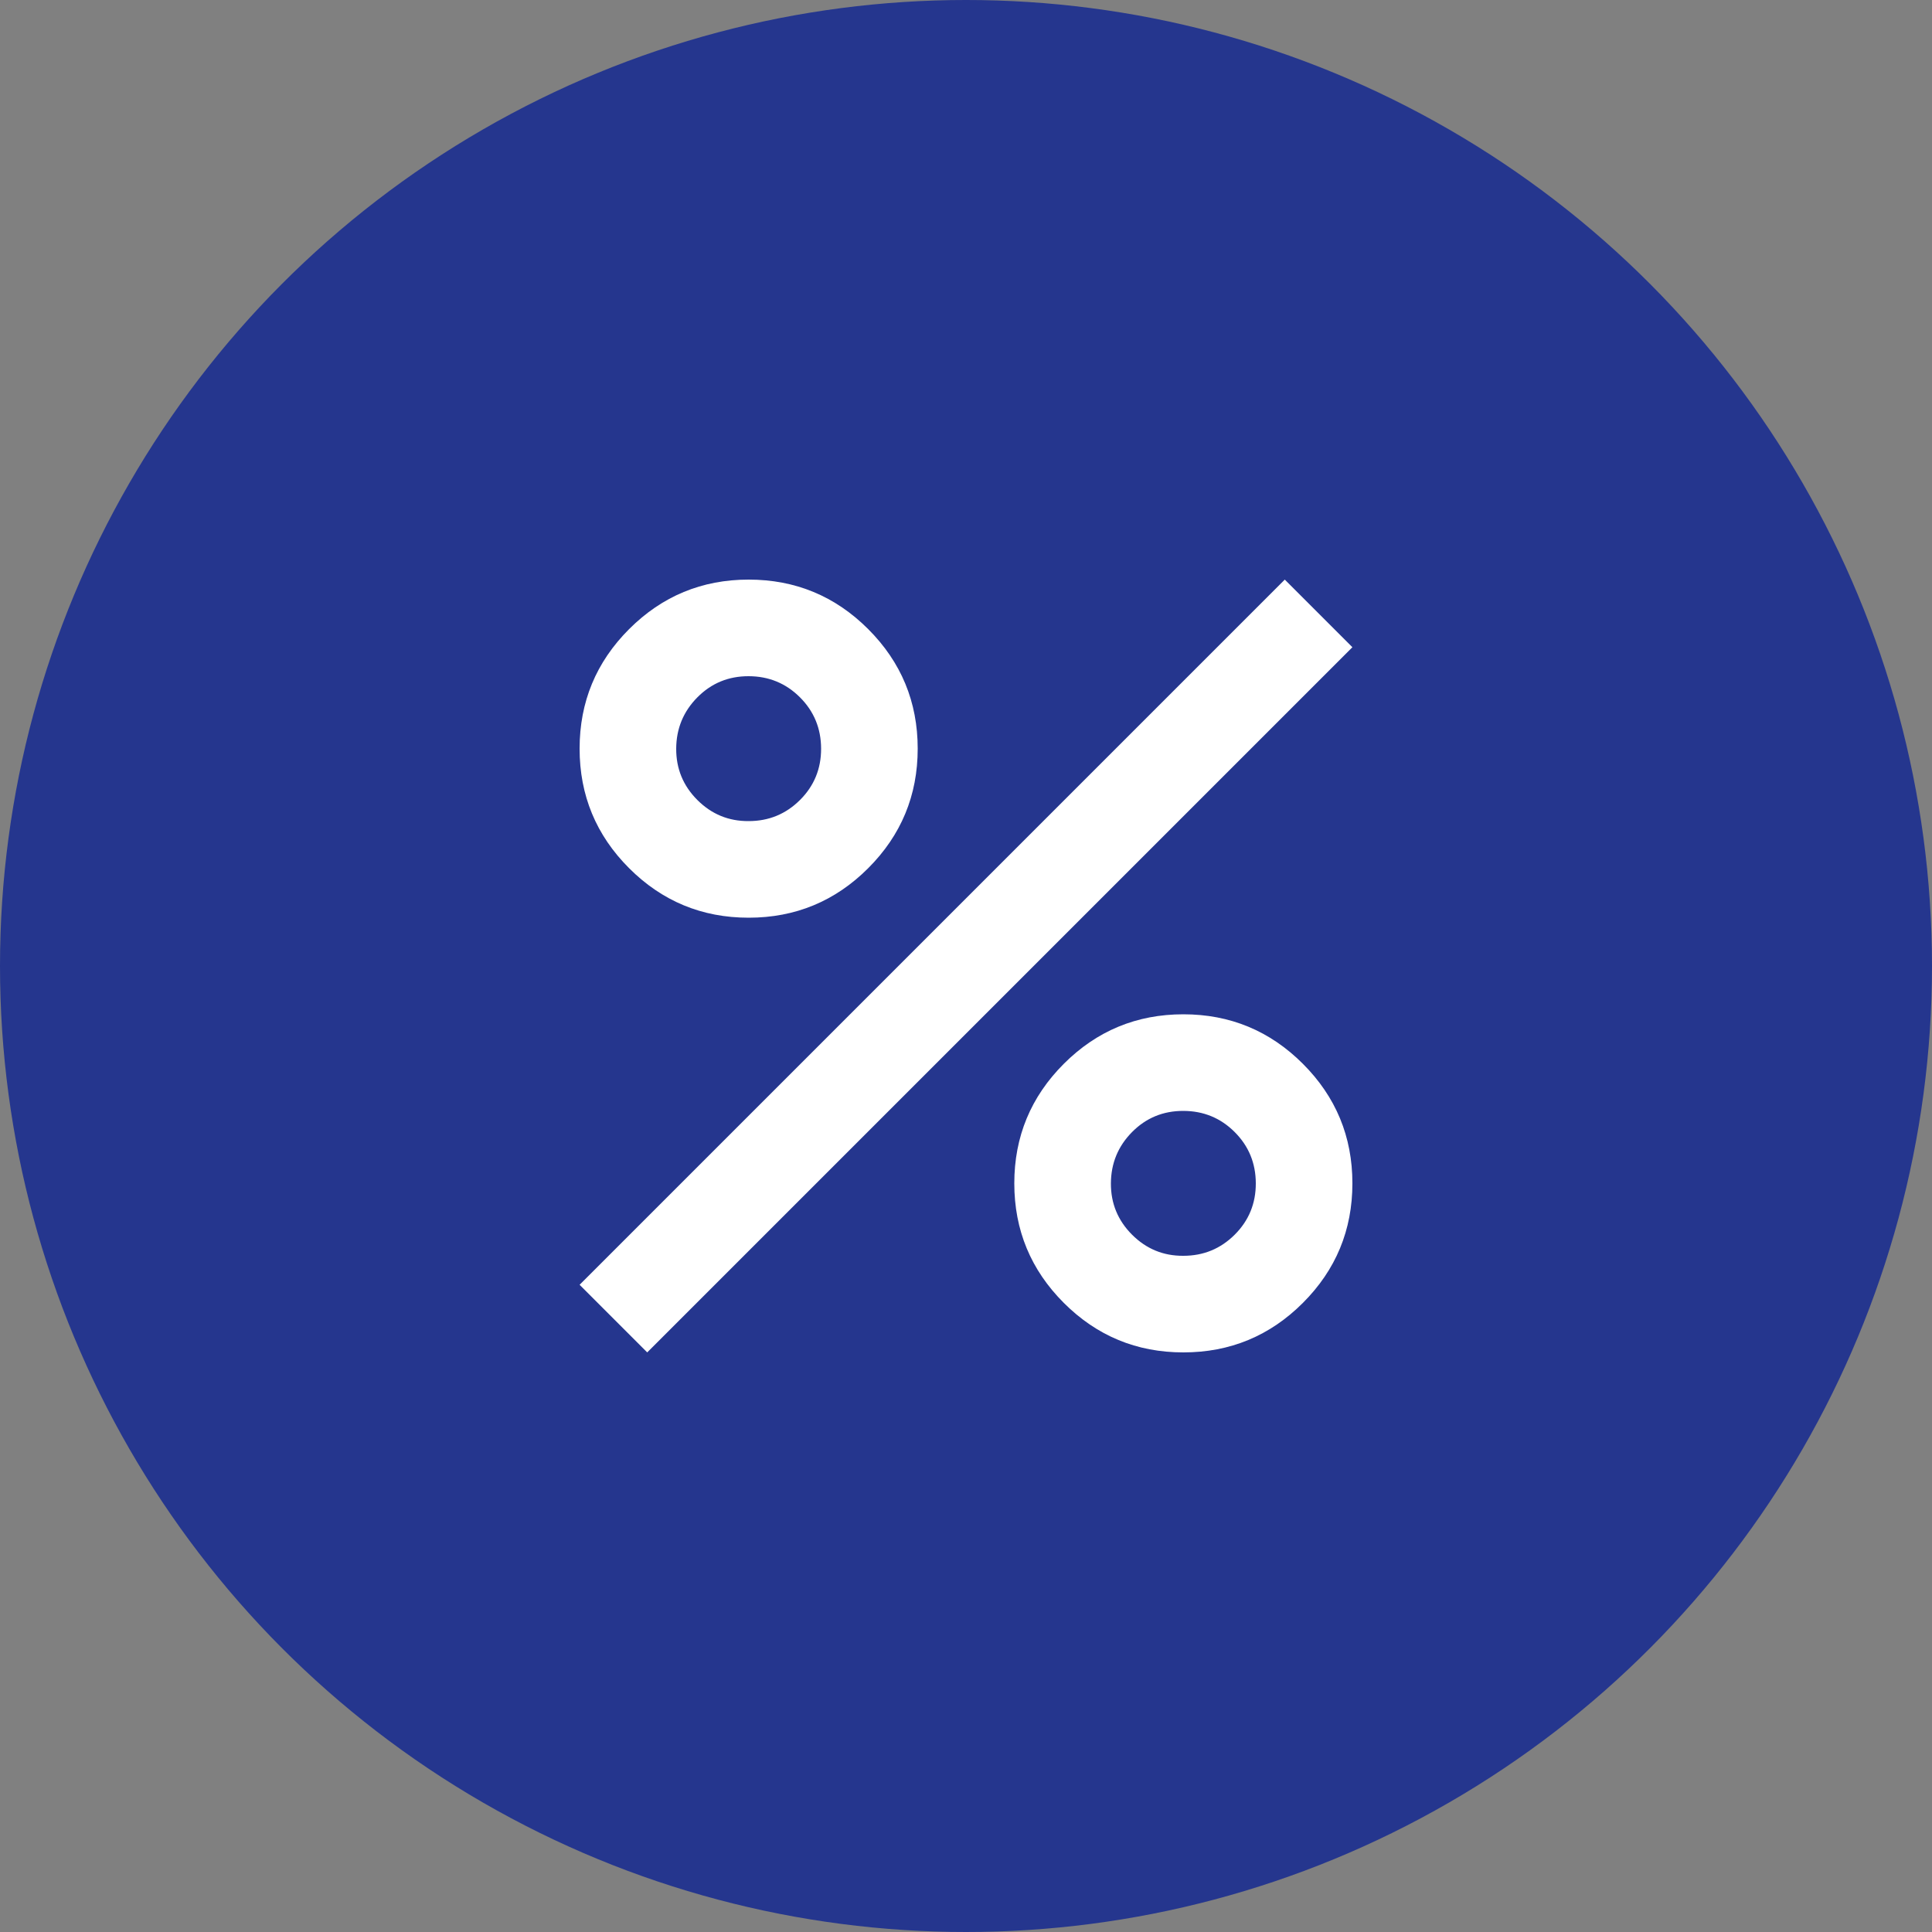 <?xml version="1.0" encoding="UTF-8"?> <svg xmlns="http://www.w3.org/2000/svg" width="40" height="40" viewBox="0 0 40 40" fill="none"><rect x="0" y="0" width="40" height="40" fill="#808080" stroke="none"/><circle cx="20" cy="20" r="20" fill="#25368E"></circle><path d="M15.5 19C14.533 19 13.708 18.658 13.025 17.975C12.342 17.292 12 16.467 12 15.5C12 14.533 12.342 13.708 13.025 13.025C13.708 12.342 14.533 12 15.5 12C16.467 12 17.292 12.342 17.975 13.025C18.658 13.708 19 14.533 19 15.5C19 16.467 18.658 17.292 17.975 17.975C17.292 18.658 16.467 19 15.5 19ZM15.5 17C15.917 17 16.271 16.854 16.563 16.563C16.855 16.272 17.001 15.917 17 15.5C16.999 15.083 16.854 14.729 16.563 14.438C16.272 14.147 15.918 14.001 15.5 14C15.082 13.999 14.728 14.145 14.438 14.438C14.148 14.731 14.002 15.085 14 15.5C13.998 15.915 14.144 16.269 14.438 16.563C14.732 16.857 15.086 17.003 15.5 17ZM24.5 28C23.533 28 22.708 27.658 22.025 26.975C21.342 26.292 21 25.467 21 24.5C21 23.533 21.342 22.708 22.025 22.025C22.708 21.342 23.533 21 24.5 21C25.467 21 26.292 21.342 26.975 22.025C27.658 22.708 28 23.533 28 24.5C28 25.467 27.658 26.292 26.975 26.975C26.292 27.658 25.467 28 24.5 28ZM24.5 26C24.917 26 25.271 25.854 25.563 25.563C25.855 25.272 26.001 24.917 26 24.5C25.999 24.083 25.854 23.729 25.563 23.438C25.272 23.147 24.918 23.001 24.5 23C24.082 22.999 23.728 23.145 23.438 23.438C23.148 23.731 23.002 24.085 23 24.5C22.998 24.915 23.144 25.269 23.438 25.563C23.732 25.857 24.086 26.003 24.5 26ZM13.4 28L12 26.6L26.6 12L28 13.4L13.4 28Z" fill="white"></path></svg> 